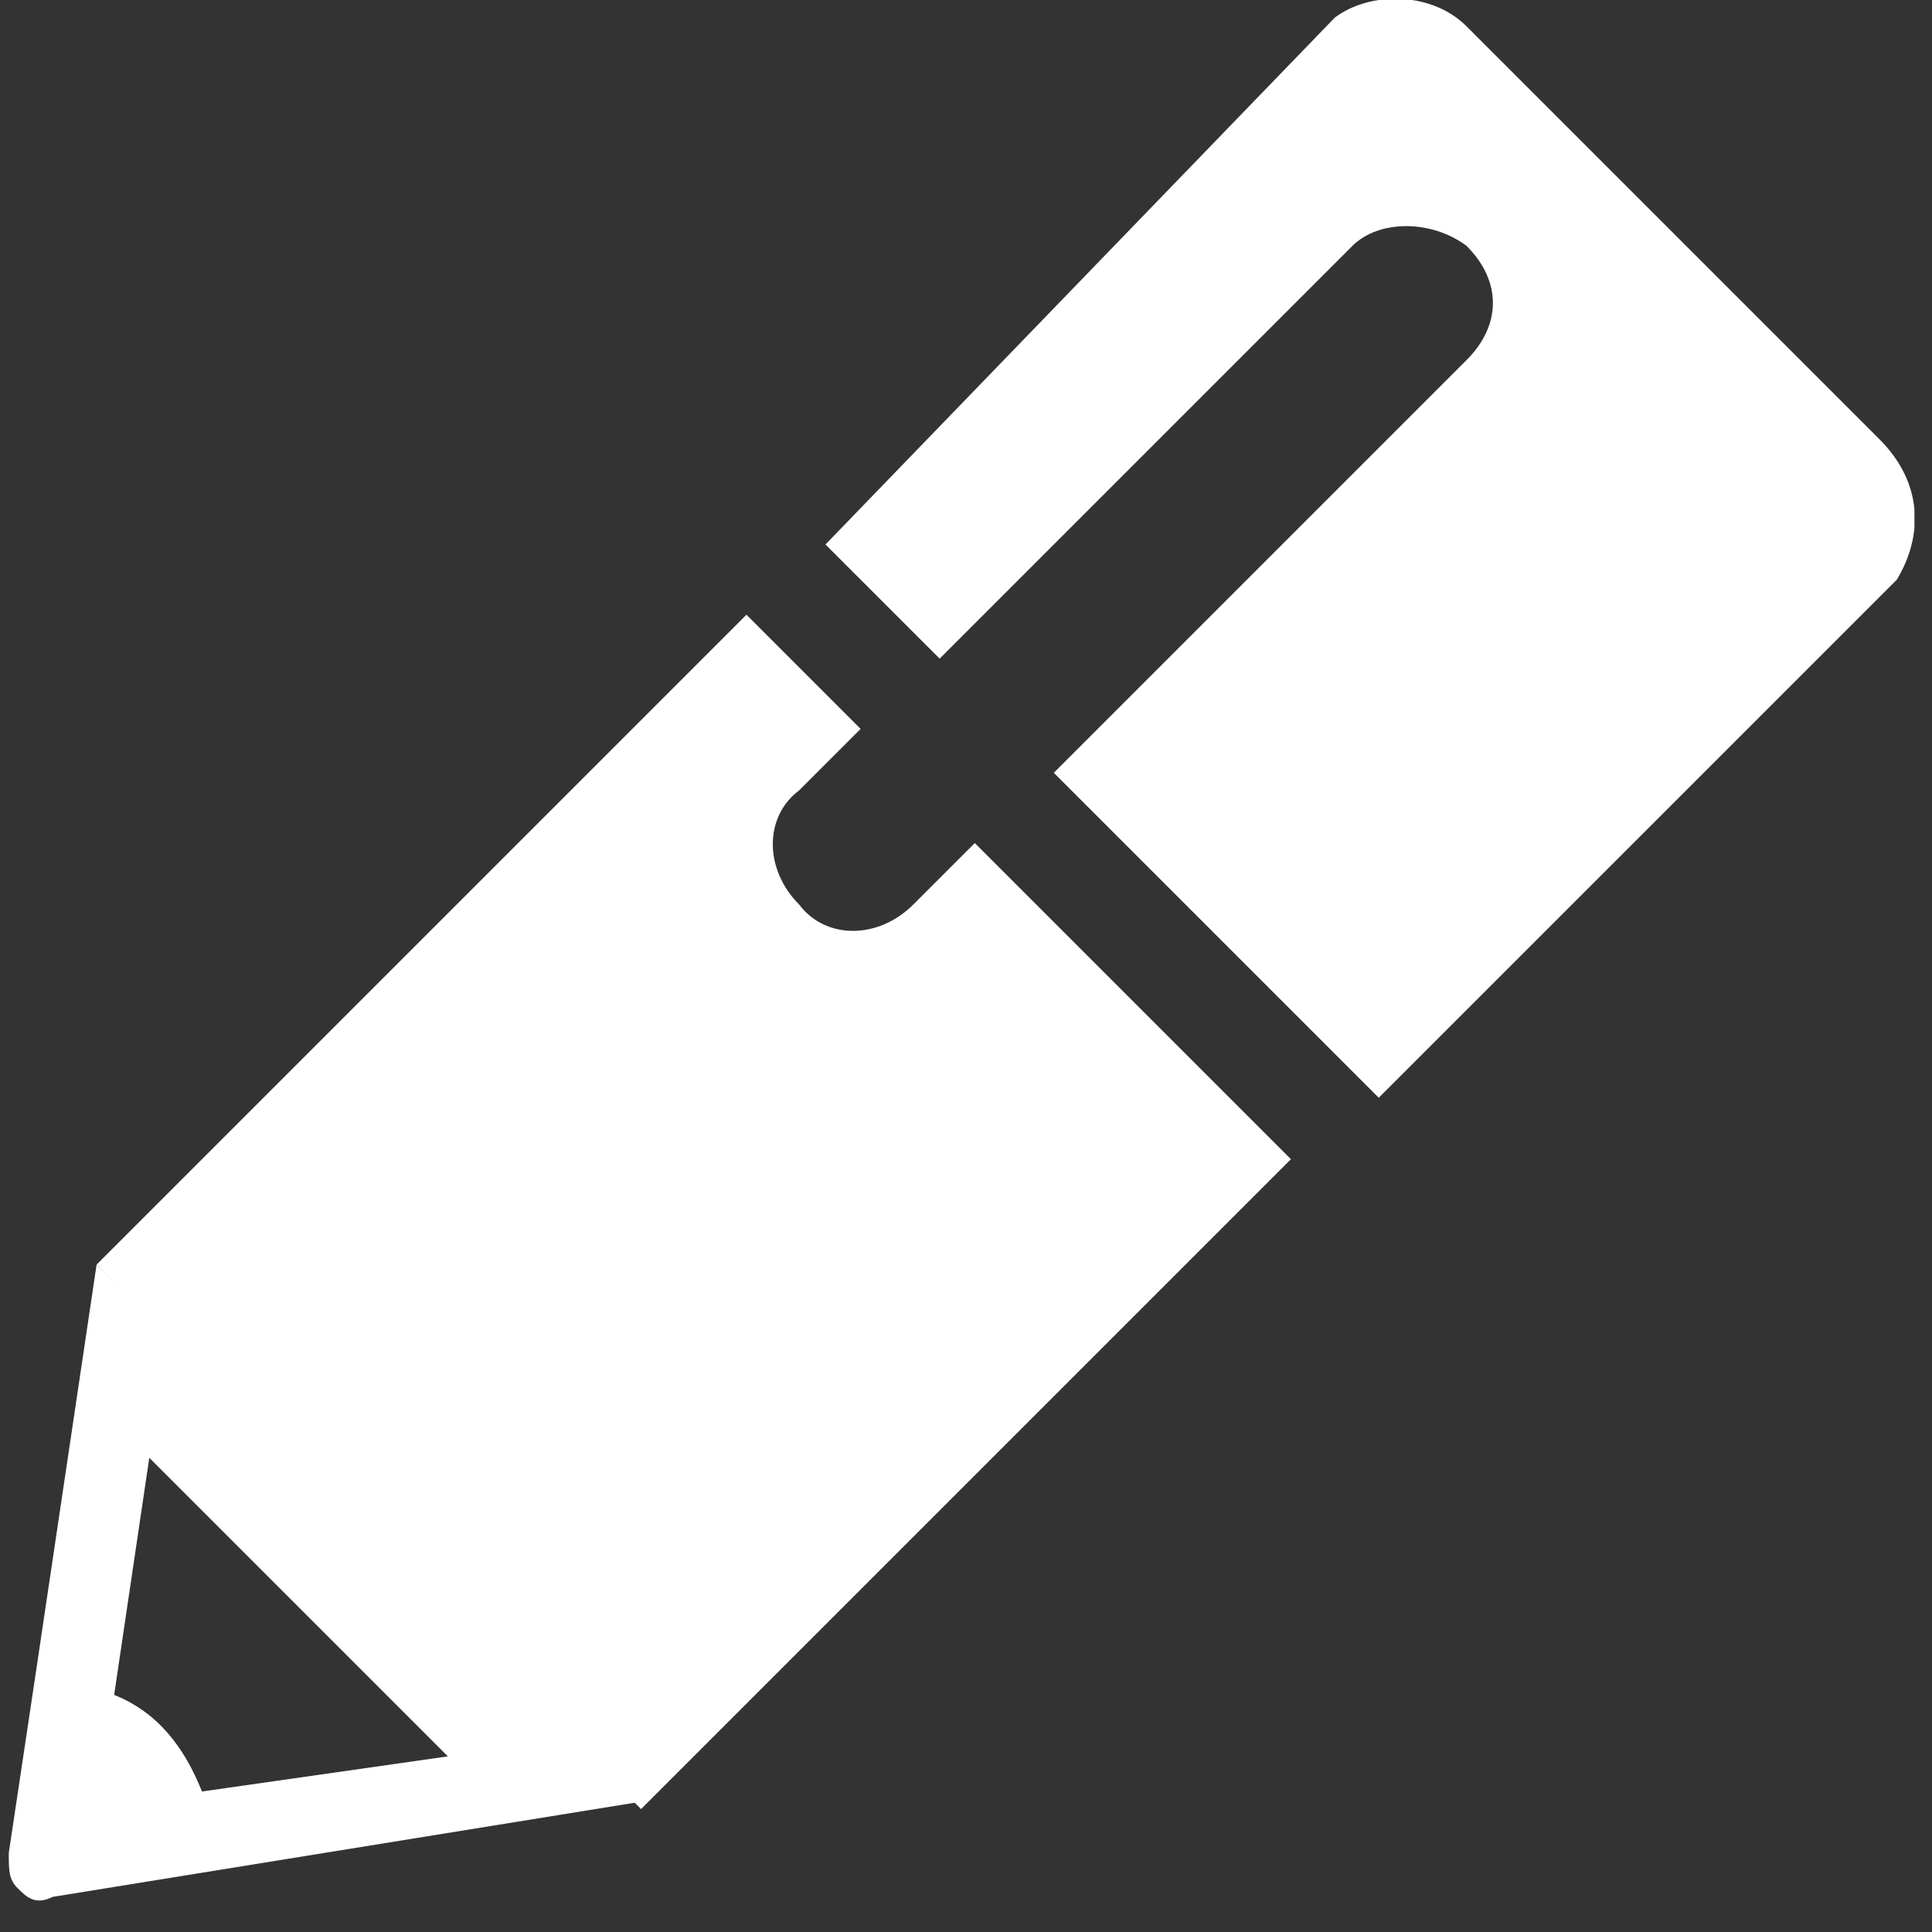<svg width="22" height="22" viewBox="0 0 22 22" fill="none" xmlns="http://www.w3.org/2000/svg">
<rect x="0" y="0" width="22" height="22" fill="#333333" stroke="none"/>
<g clip-path="url(#clip0)">
<path d="M1.1 14.4L0.4 19.1L0.1 21.1C0.1 21.3 0.1 21.4 0.2 21.5C0.3 21.6 0.4 21.7 0.6 21.6L7.4 20.5L1.1 14.4ZM5.1 20L2.3 20.4C2.1 19.9 1.8 19.5 1.3 19.3L1.7 16.6L5.1 20Z" fill="#fff"/>
<path d="M21.4 5L16.7 0.3C16.3 -0.1 15.6 -0.1 15.2 0.2L9.4 6.2L10.7 7.5L15.4 2.8C15.7 2.5 16.3 2.5 16.7 2.8C17.1 3.2 17.1 3.7 16.7 4.1L12 8.8L15.7 12.5L21.6 6.6C21.9 6.1 21.9 5.5 21.4 5Z" fill="#fff"/>
<path d="M11.1 9.6L10.4 10.3C10 10.7 9.4 10.7 9.1 10.3C8.7 9.9 8.7 9.3 9.1 9L9.8 8.3L8.5 7L1.1 14.4L7.3 20.6L14.7 13.2L11.1 9.6Z" fill="#fff"/>
</g>
<defs>
<clipPath id="clip0">
<rect width="21.8" height="21.8" fill="white"/>
</clipPath>
</defs>
</svg>
